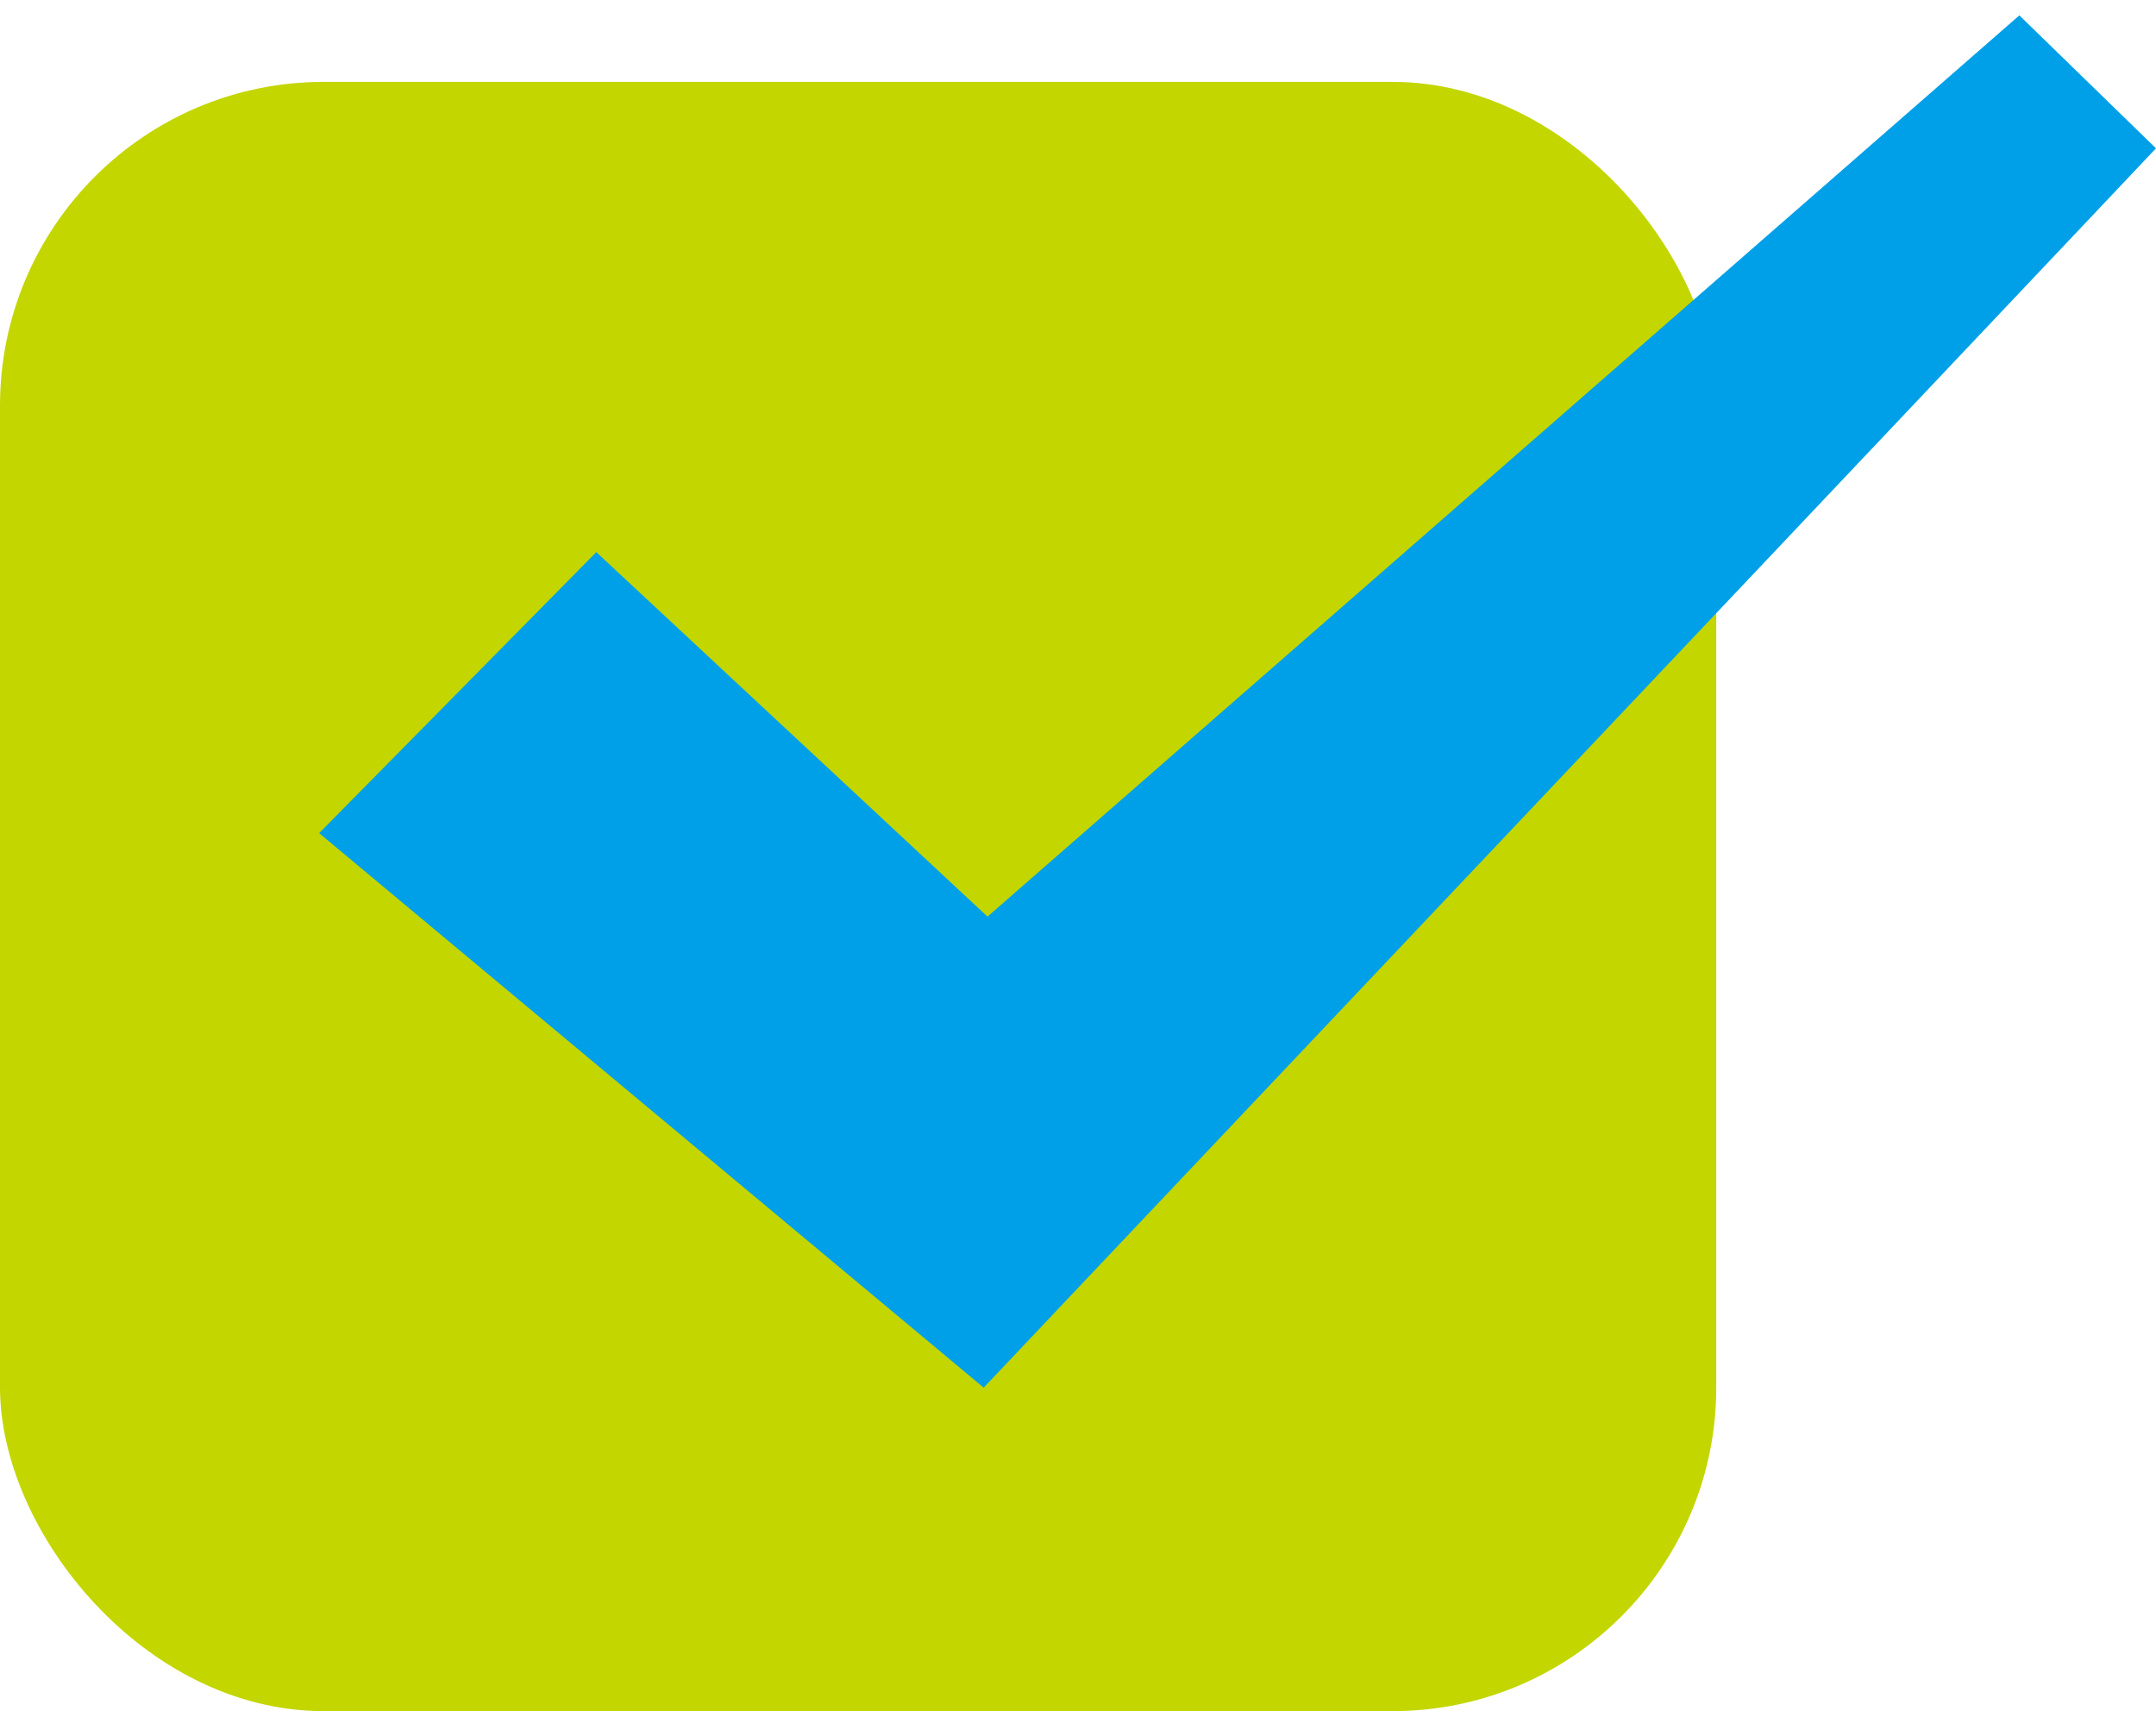<?xml version="1.0" encoding="UTF-8"?>
<svg xmlns="http://www.w3.org/2000/svg" version="1.1" viewBox="0 0 41.131 32.649">
  <defs>
    <style>
      .cls-1 {
        fill: #c3d600;
      }

      .cls-2 {
        fill: #00a0e9;
      }
    </style>
  </defs>
  <!-- Generator: Adobe Illustrator 28.6.0, SVG Export Plug-In . SVG Version: 1.2.0 Build 709)  -->
  <g>
    <g id="_グループ_37708" data-name="グループ_37708">
      <rect class="cls-1" y="1.562" width="32.742" height="31.082" rx="6.176" ry="6.176"/>
      <polygon class="cls-2" points="38.524 .293 18.839 17.487 11.376 10.533 6.088 15.894 18.766 26.473 41.131 2.83 38.524 .293"/>
    </g>
  </g>
</svg>